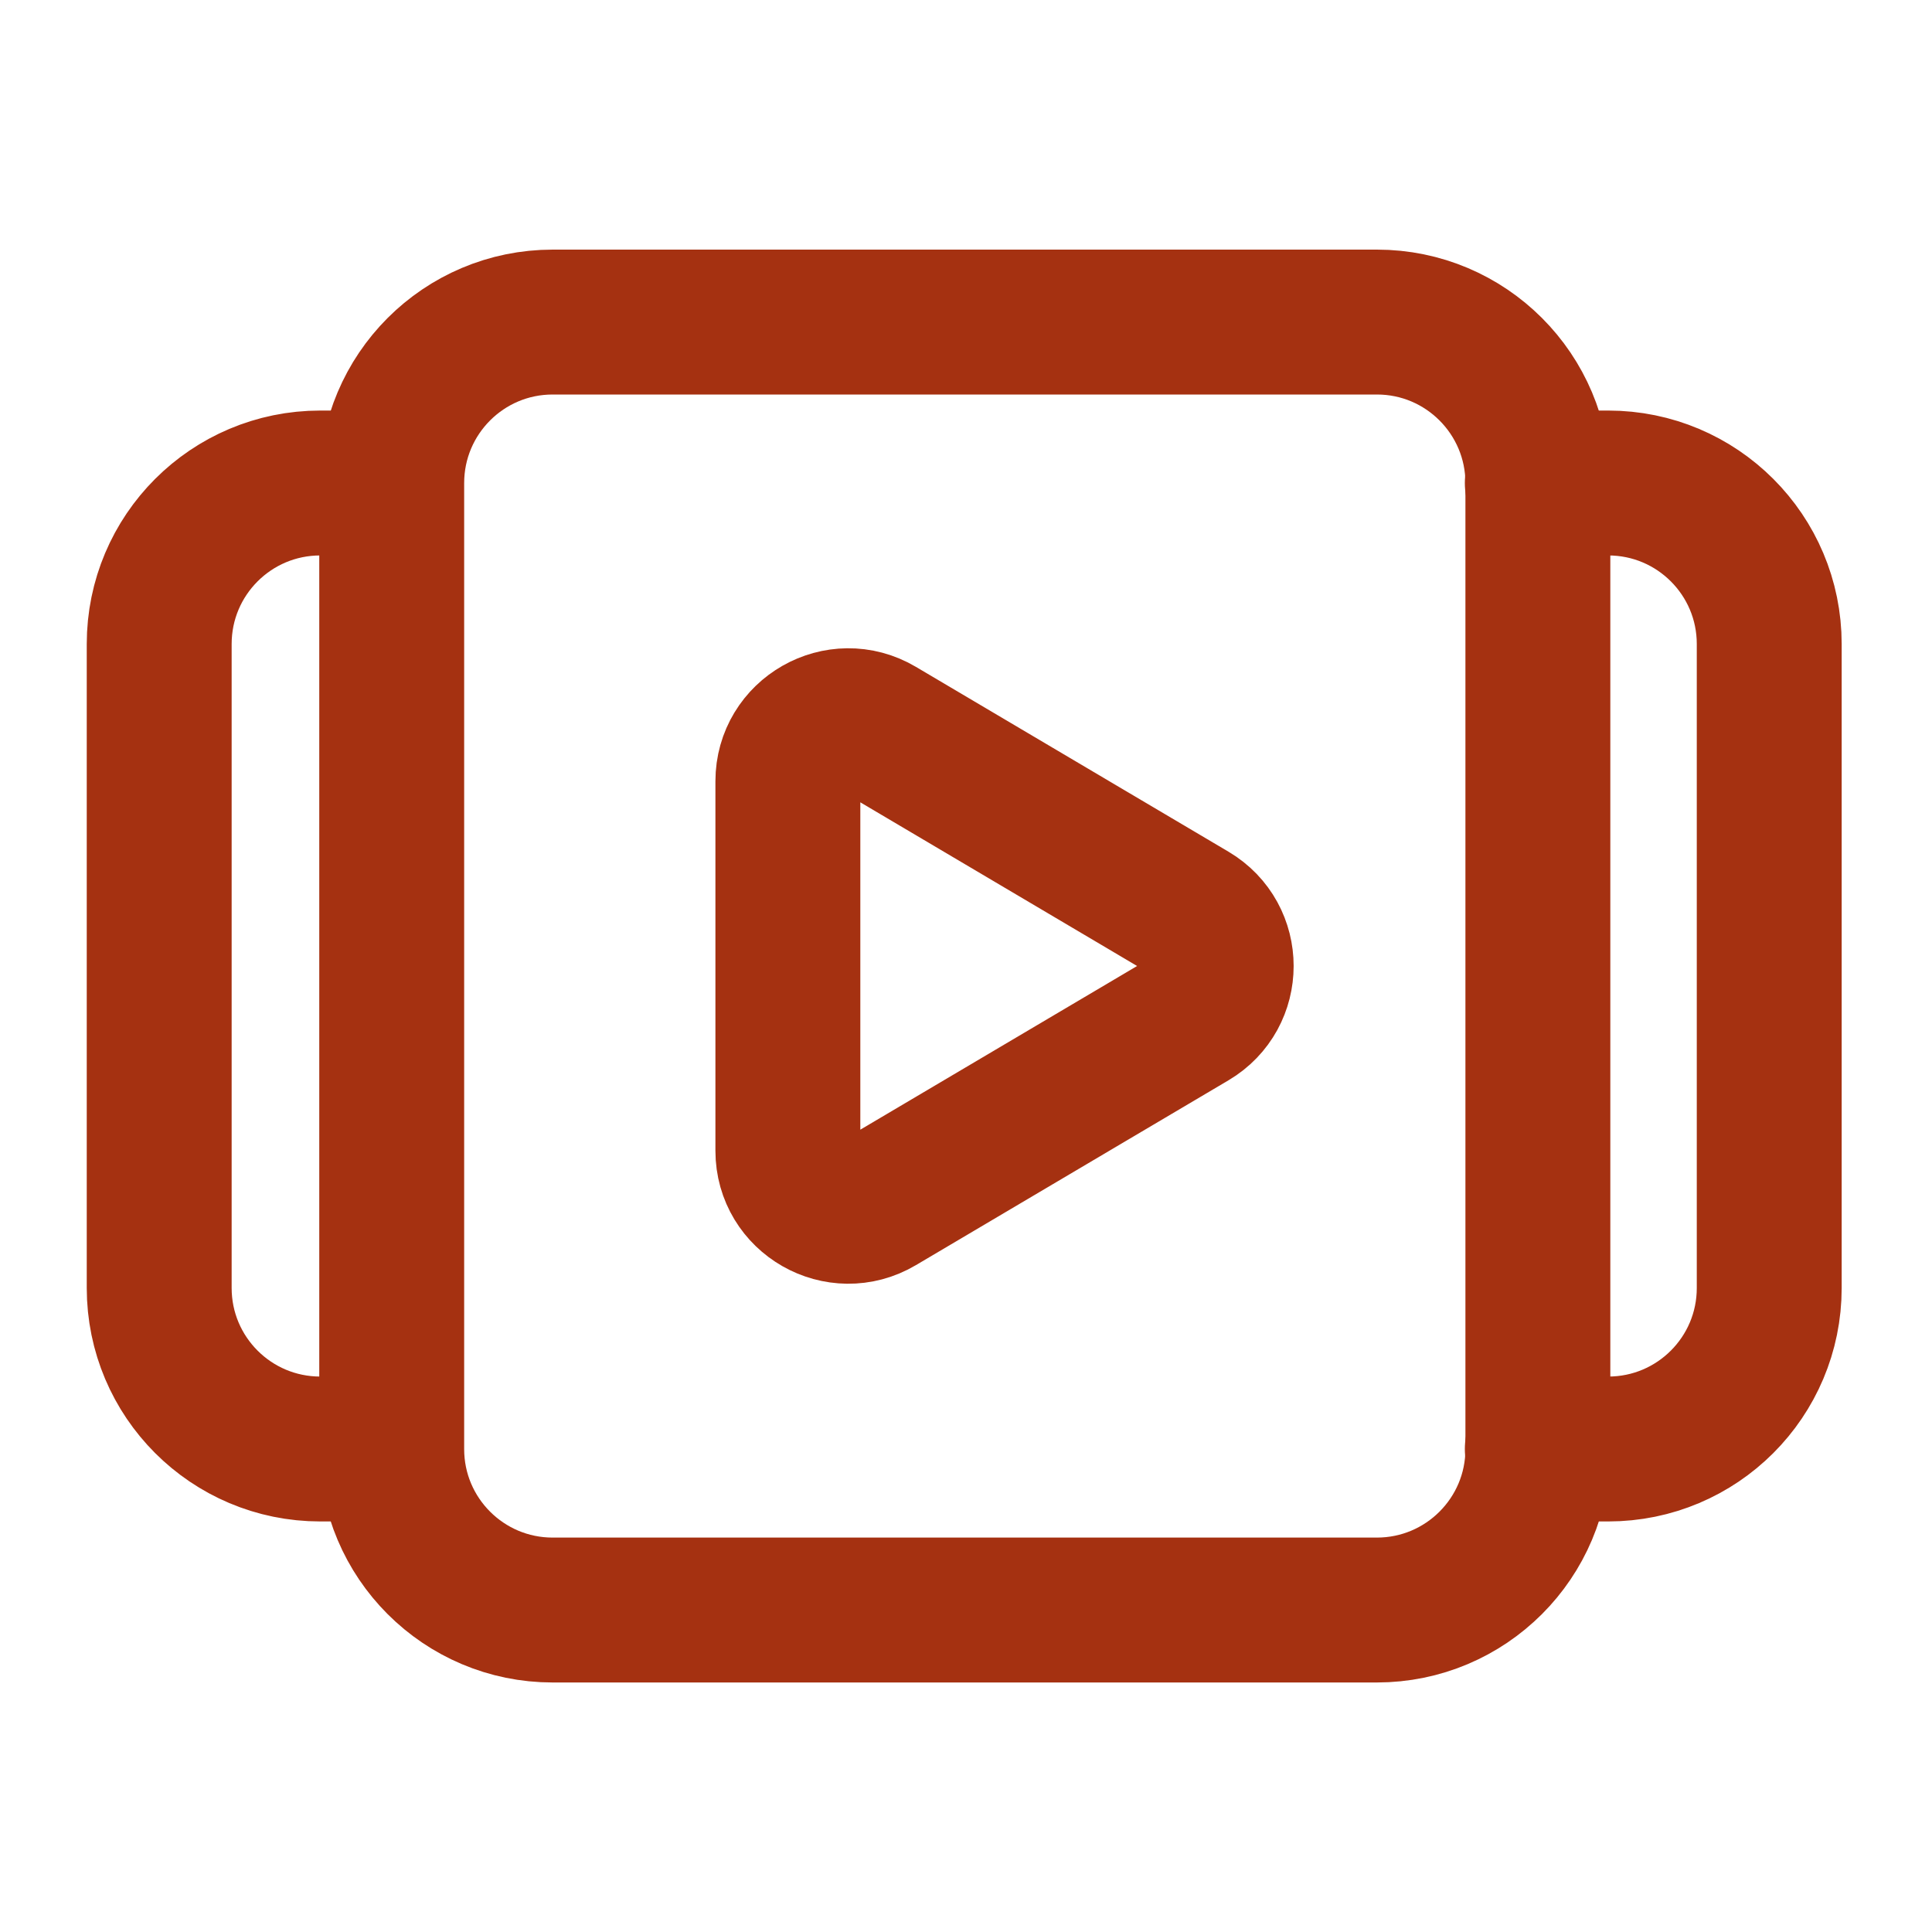 <svg width="20" height="20" viewBox="0 0 20 20" fill="none" xmlns="http://www.w3.org/2000/svg">
<g clip-path="url(#clip0_166_10860)">
<mask id="mask0_166_10860" style="mask-type:luminance" maskUnits="userSpaceOnUse" x="0" y="0" width="20" height="20">
<path d="M20 0H0V20H20V0Z" fill="white"/>
</mask>
<g mask="url(#mask0_166_10860)">
<path fill-rule="evenodd" clip-rule="evenodd" d="M15.92 5.001V15.001C15.92 15.921 15.174 16.667 14.253 16.667H5.721C4.801 16.667 4.055 15.921 4.055 15.001V5.001C4.055 4.08 4.801 3.334 5.721 3.334H14.254C15.174 3.334 15.92 4.08 15.92 5.001Z" stroke="#A53111" stroke-width="1.5" stroke-linecap="round" stroke-linejoin="round"/>
<path d="M15.914 5H16.648C17.569 5 18.315 5.746 18.315 6.667V13.333C18.315 14.254 17.569 15 16.648 15H15.914" stroke="#A53111" stroke-width="1.5" stroke-linecap="round" stroke-linejoin="round"/>
<path d="M4.049 15H3.315C2.394 15 1.648 14.254 1.648 13.333V6.667C1.648 5.746 2.394 5 3.315 5H4.049" stroke="#A53111" stroke-width="1.5" stroke-linecap="round" stroke-linejoin="round"/>
<path fill-rule="evenodd" clip-rule="evenodd" d="M9.1 7.549L12.335 9.462C12.744 9.704 12.744 10.296 12.335 10.538L9.1 12.451C8.683 12.698 8.156 12.397 8.156 11.913V8.087C8.156 7.603 8.683 7.302 9.1 7.549Z" stroke="#A53111" stroke-width="1.5" stroke-linecap="round" stroke-linejoin="round"/>
</g>
</g>
<defs>
<clipPath id="clip0_166_10860">
<rect width="20" height="20" fill="white"/>
</clipPath>
</defs>
</svg>
